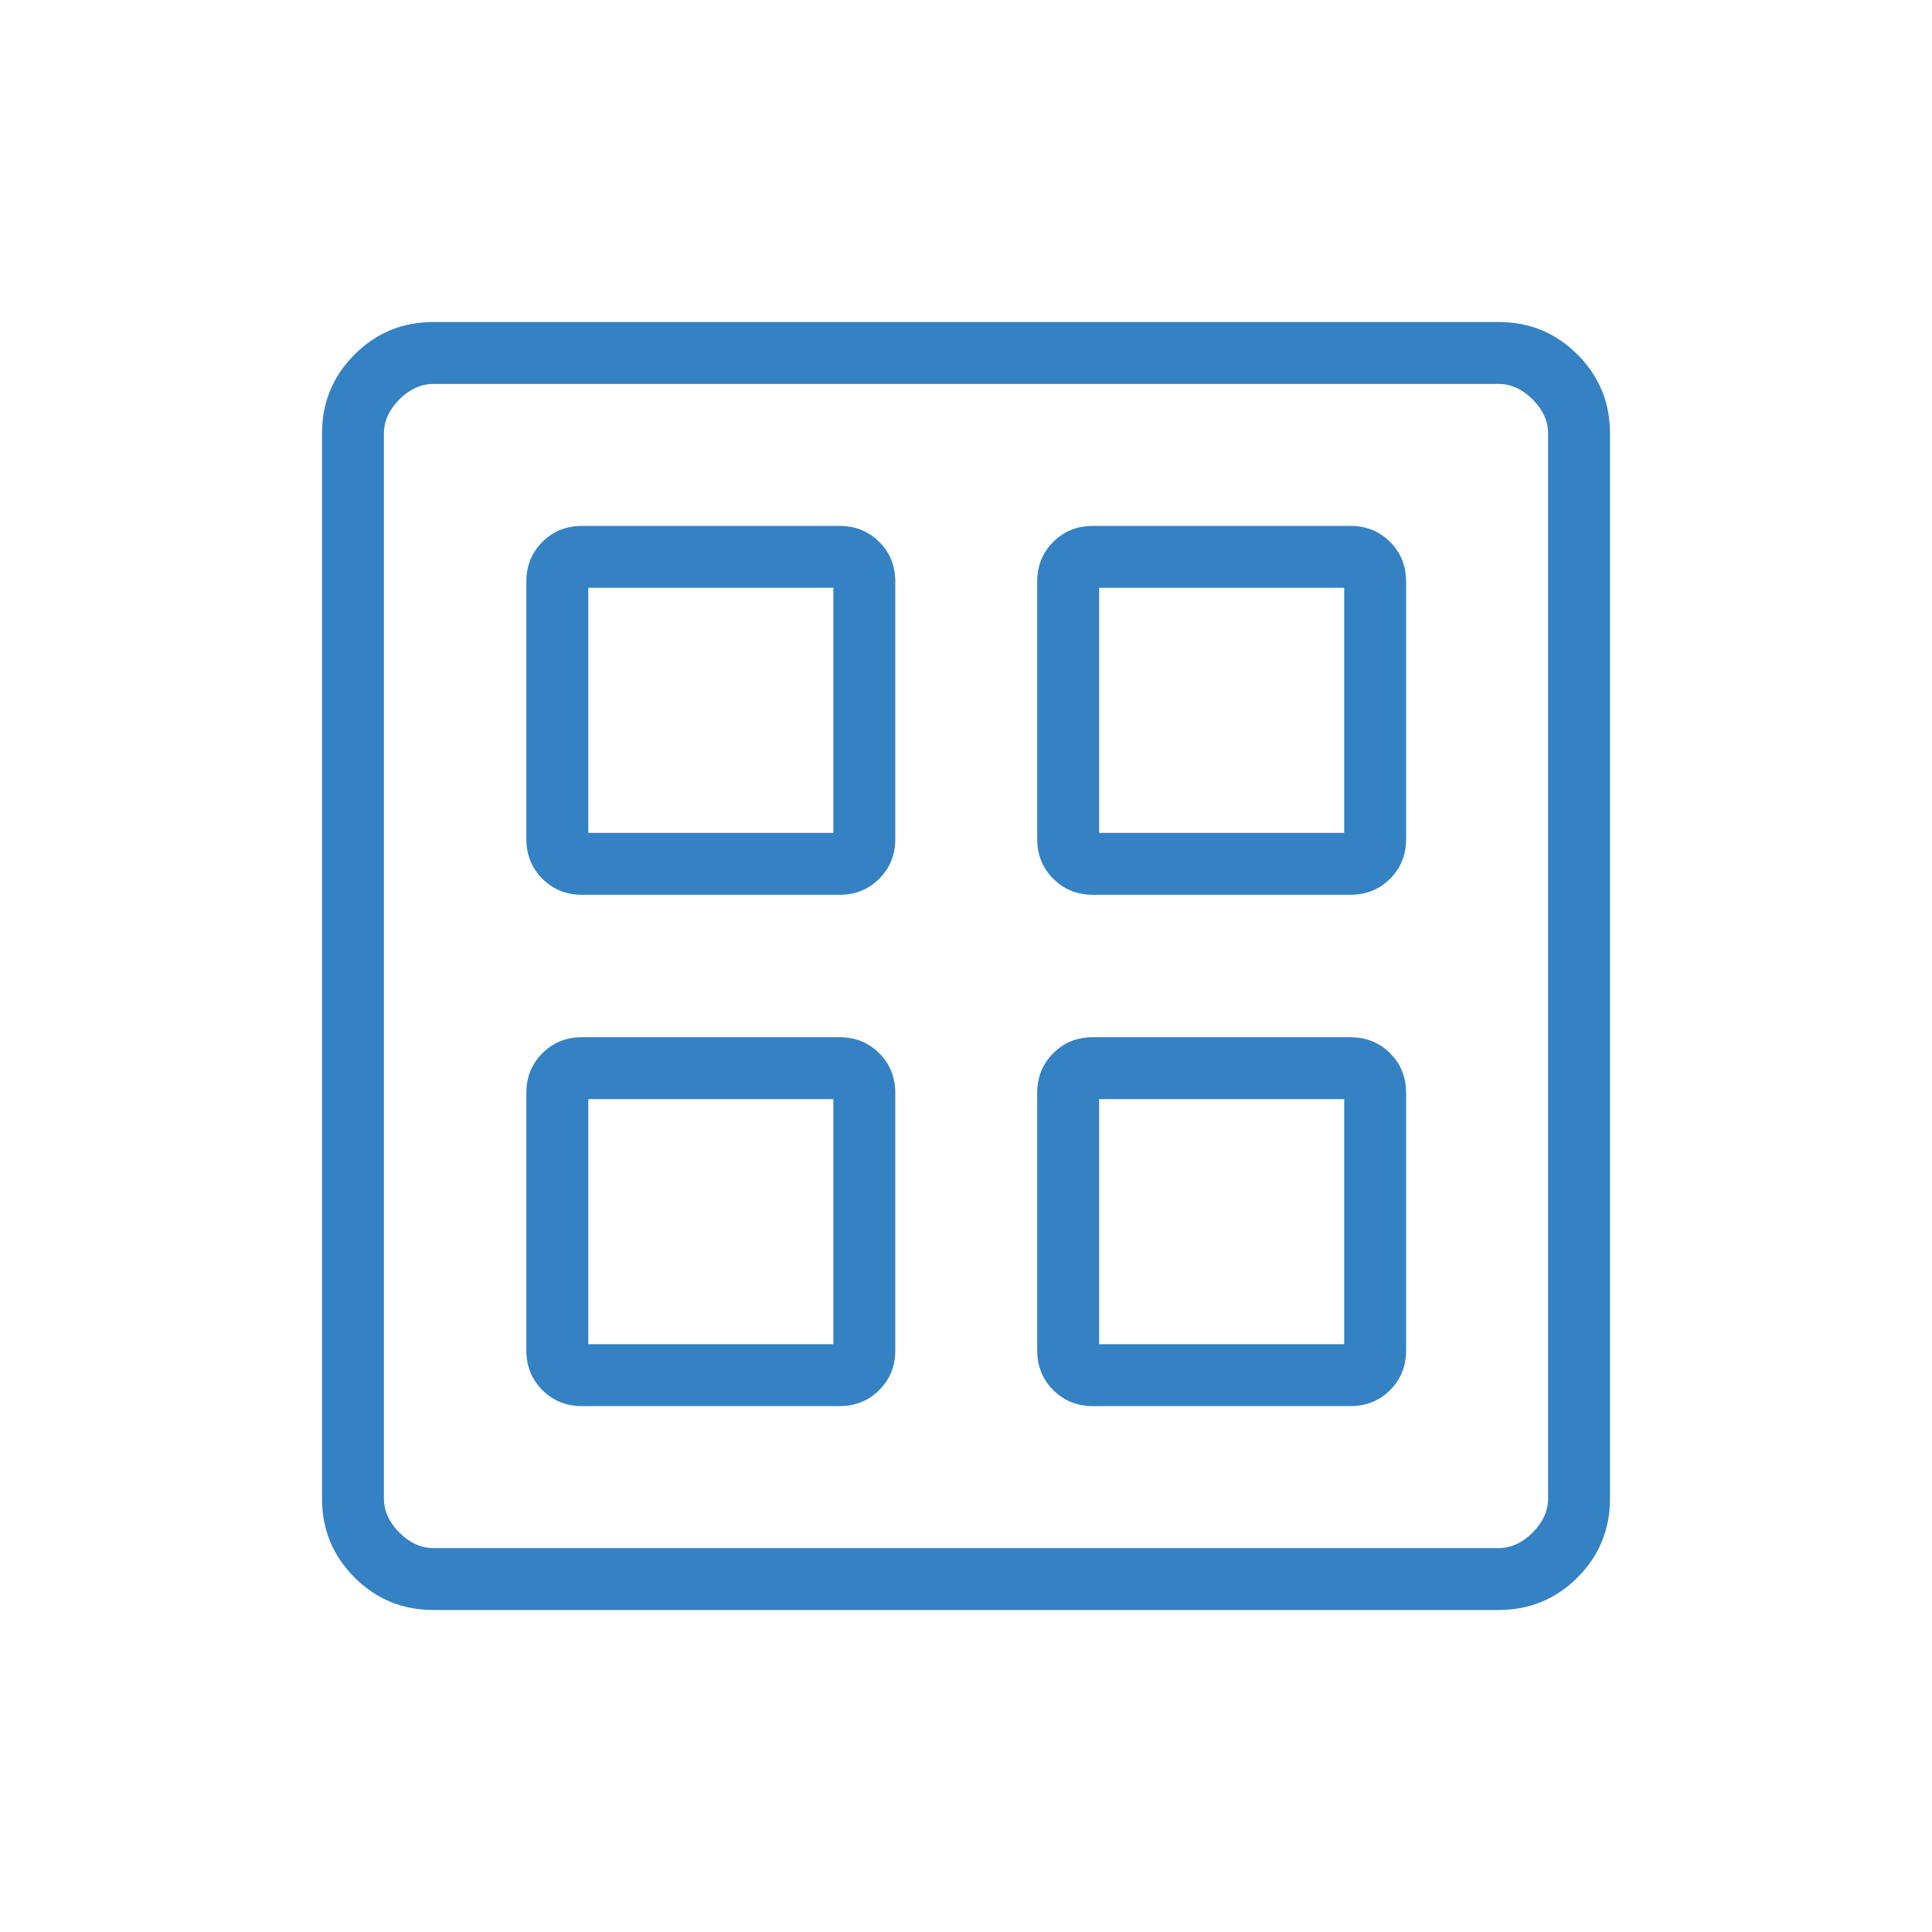 <svg width="69" height="69" viewBox="0 0 69 69" fill="none" xmlns="http://www.w3.org/2000/svg">
<mask id="mask0_1392_6041" style="mask-type:alpha" maskUnits="userSpaceOnUse" x="0" y="0" width="69" height="69">
<rect width="69" height="69" fill="#3482C3"/>
</mask>
<g mask="url(#mask0_1392_6041)">
<path d="M29.983 31.957H20.788C20.224 31.957 19.752 31.766 19.37 31.384C18.989 31.003 18.798 30.53 18.798 29.966V20.772C18.798 20.208 18.989 19.735 19.37 19.354C19.752 18.972 20.224 18.782 20.788 18.782H29.983C30.547 18.782 31.019 18.972 31.401 19.354C31.783 19.735 31.974 20.208 31.974 20.772V29.966C31.974 30.53 31.783 31.003 31.401 31.384C31.019 31.766 30.547 31.957 29.983 31.957ZM29.983 50.218H20.788C20.224 50.218 19.752 50.028 19.37 49.646C18.989 49.265 18.798 48.792 18.798 48.228V39.034C18.798 38.47 18.989 37.997 19.37 37.616C19.752 37.234 20.224 37.043 20.788 37.043H29.983C30.547 37.043 31.019 37.234 31.401 37.616C31.783 37.997 31.974 38.47 31.974 39.034V48.228C31.974 48.792 31.783 49.265 31.401 49.646C31.019 50.028 30.547 50.218 29.983 50.218ZM48.228 31.957H39.034C38.47 31.957 37.997 31.766 37.616 31.384C37.234 31.003 37.043 30.53 37.043 29.966V20.772C37.043 20.208 37.234 19.735 37.616 19.354C37.997 18.972 38.47 18.782 39.034 18.782H48.228C48.792 18.782 49.265 18.972 49.646 19.354C50.028 19.735 50.218 20.208 50.218 20.772V29.966C50.218 30.53 50.028 31.003 49.646 31.384C49.265 31.766 48.792 31.957 48.228 31.957ZM48.228 50.218H39.034C38.47 50.218 37.997 50.028 37.616 49.646C37.234 49.265 37.043 48.792 37.043 48.228V39.034C37.043 38.47 37.234 37.997 37.616 37.616C37.997 37.234 38.47 37.043 39.034 37.043H48.228C48.792 37.043 49.265 37.234 49.646 37.616C50.028 37.997 50.218 38.47 50.218 39.034V48.228C50.218 48.792 50.028 49.265 49.646 49.646C49.265 50.028 48.792 50.218 48.228 50.218ZM21.01 29.745H29.762V20.993H21.01V29.745ZM39.255 29.745H48.007V20.993H39.255V29.745ZM21.01 48.007H29.762V39.255H21.01V48.007ZM39.255 48.007H48.007V39.255H39.255V48.007ZM15.48 57.5C14.376 57.5 13.436 57.113 12.662 56.339C11.887 55.564 11.5 54.624 11.5 53.52V15.48C11.5 14.376 11.887 13.436 12.662 12.662C13.436 11.887 14.376 11.5 15.48 11.5H53.52C54.624 11.5 55.564 11.887 56.339 12.662C57.113 13.436 57.5 14.376 57.5 15.48V53.52C57.5 54.624 57.113 55.564 56.339 56.339C55.564 57.113 54.624 57.5 53.52 57.5H15.48ZM15.48 55.288H53.52C53.962 55.288 54.367 55.104 54.736 54.736C55.104 54.367 55.288 53.962 55.288 53.52V15.48C55.288 15.038 55.104 14.633 54.736 14.264C54.367 13.896 53.962 13.712 53.52 13.712H15.48C15.038 13.712 14.633 13.896 14.264 14.264C13.896 14.633 13.712 15.038 13.712 15.48V53.52C13.712 53.962 13.896 54.367 14.264 54.736C14.633 55.104 15.038 55.288 15.48 55.288Z" fill="#3482C3"/>
</g>
</svg>
